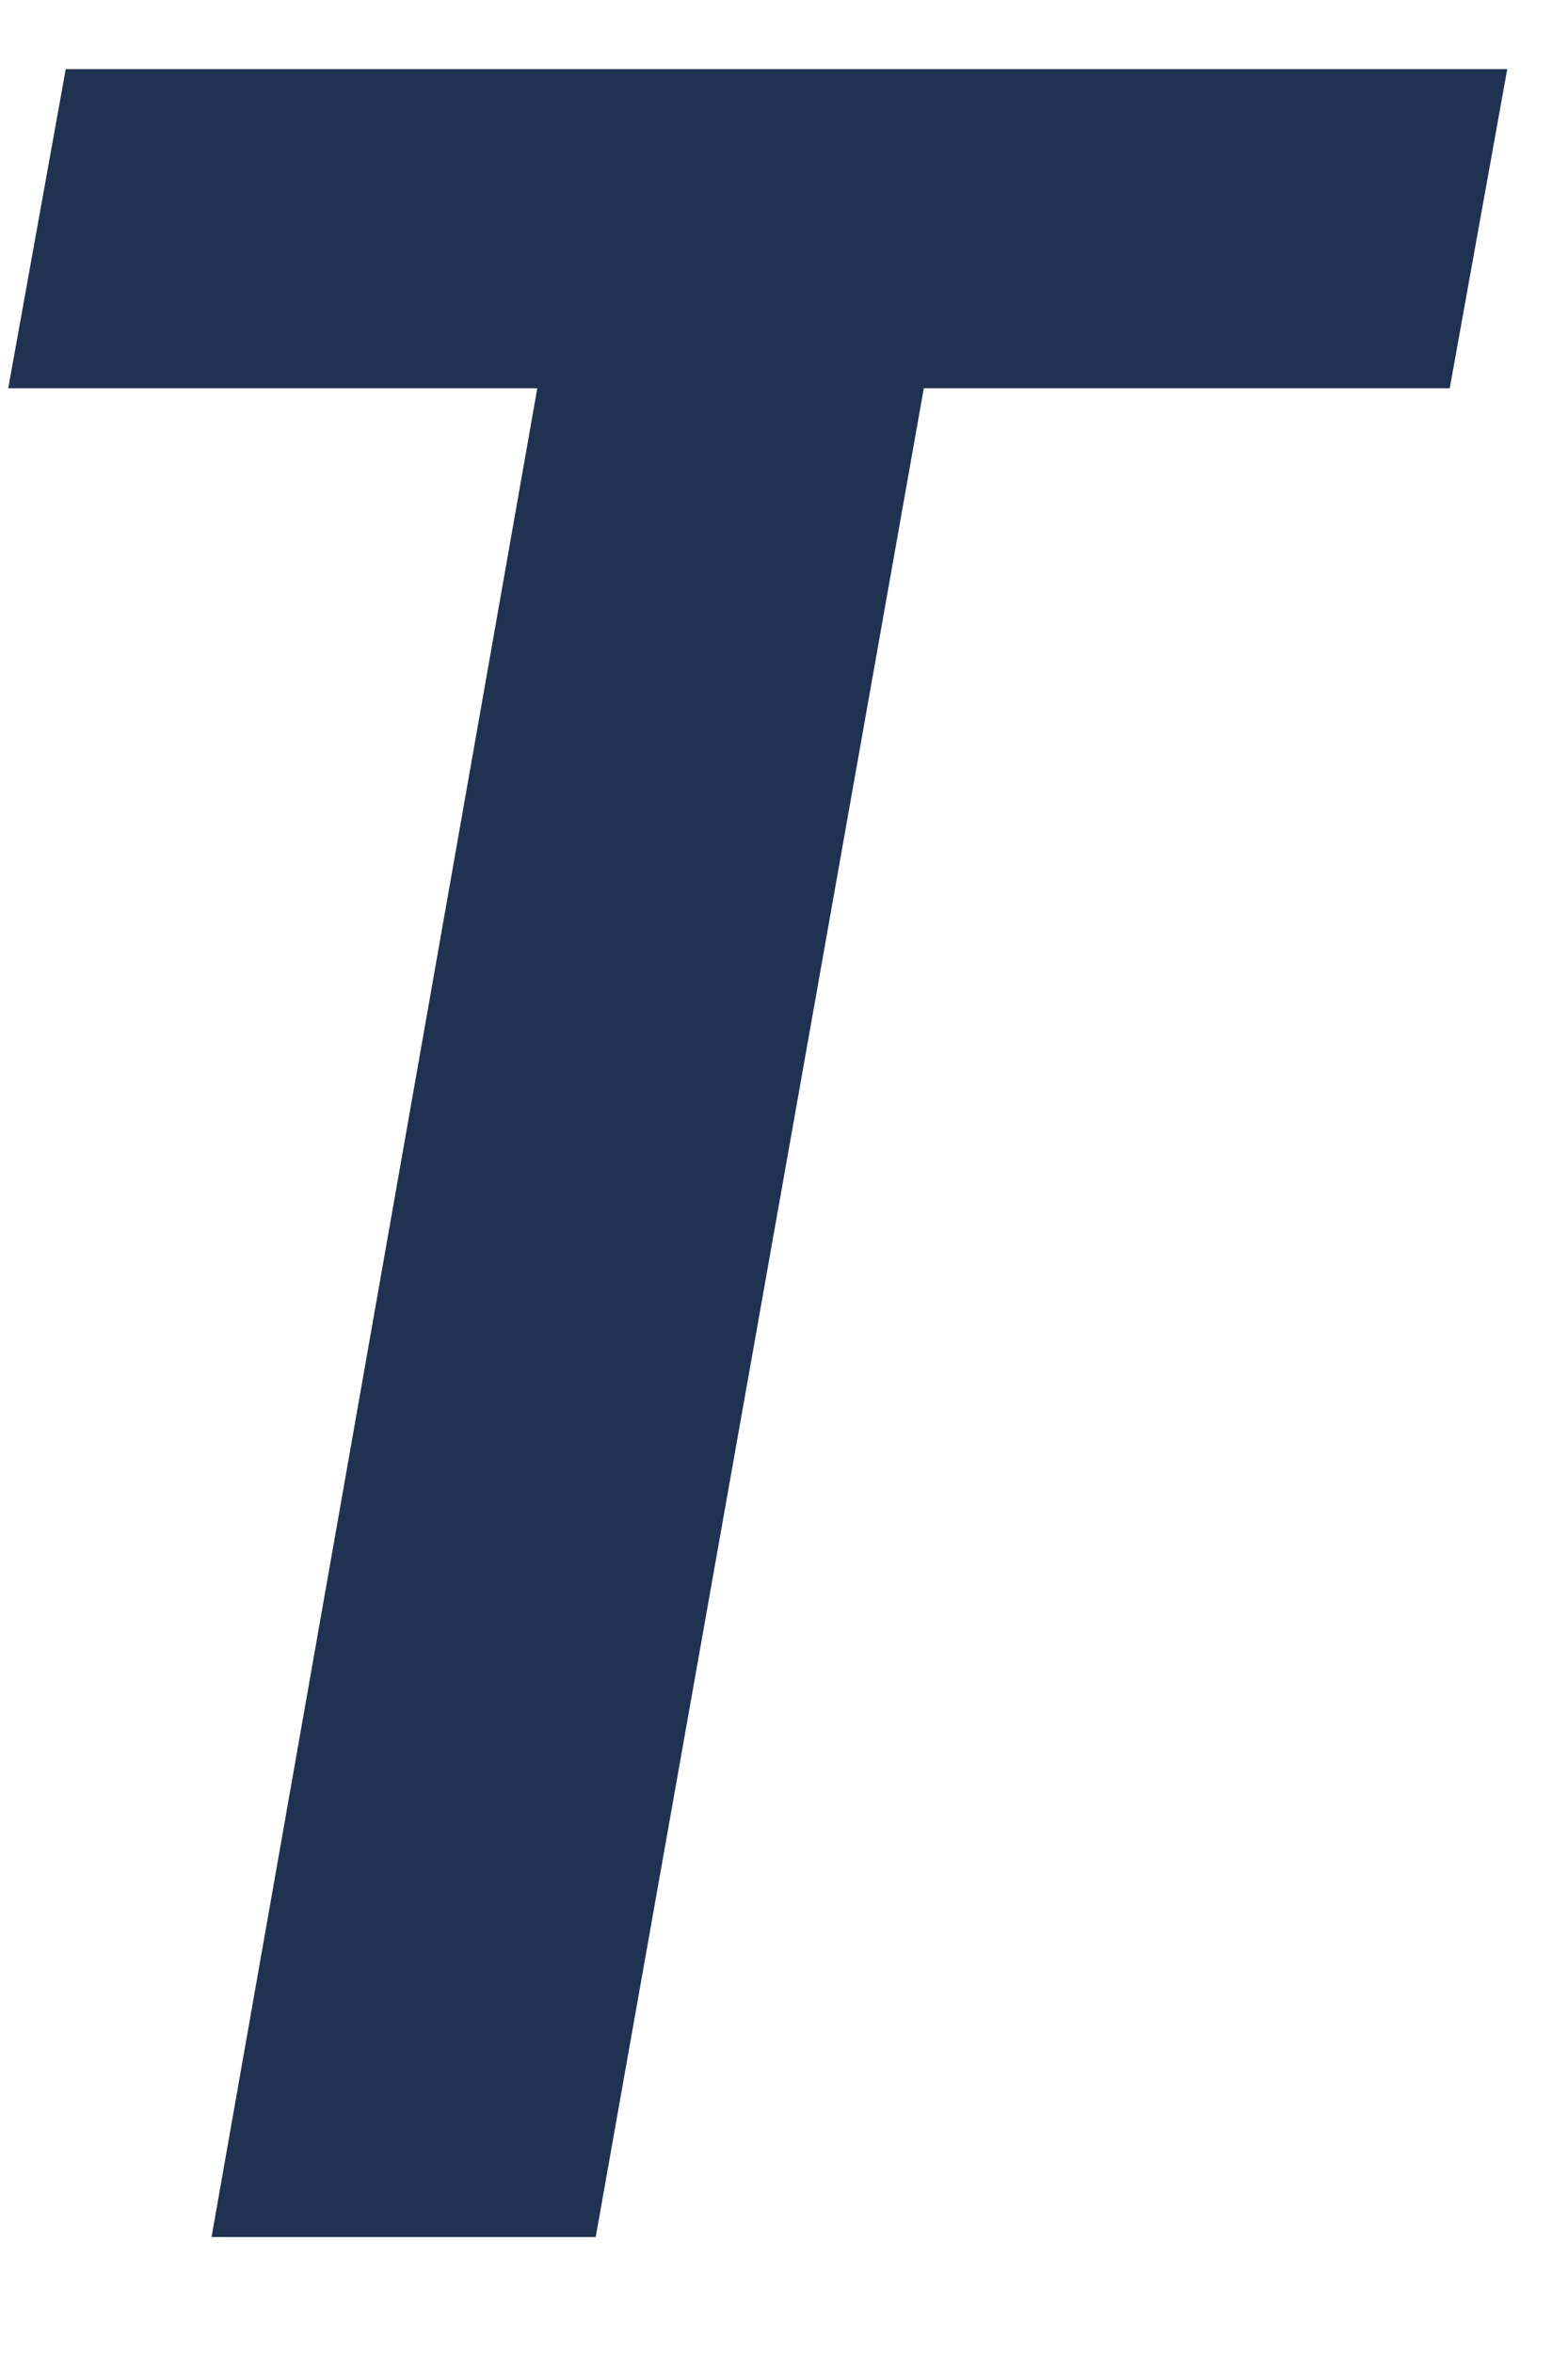 ﻿<?xml version="1.0" encoding="utf-8"?>
<svg version="1.1" xmlns:xlink="http://www.w3.org/1999/xlink" width="12px" height="18px" xmlns="http://www.w3.org/2000/svg">
  <g transform="matrix(1 0 0 1 -54 -23 )">
    <path d="M 11.535 0.529  L 11.095 2.97  L 7.07 2.97  L 4.559 17.113  L 1.619 17.113  L 4.112 2.97  L 0.063 2.97  L 0.503 0.529  L 11.535 0.529  Z " fill-rule="nonzero" fill="#203251" stroke="none" transform="matrix(1 0 0 1 54 23 )" />
  </g>
</svg>